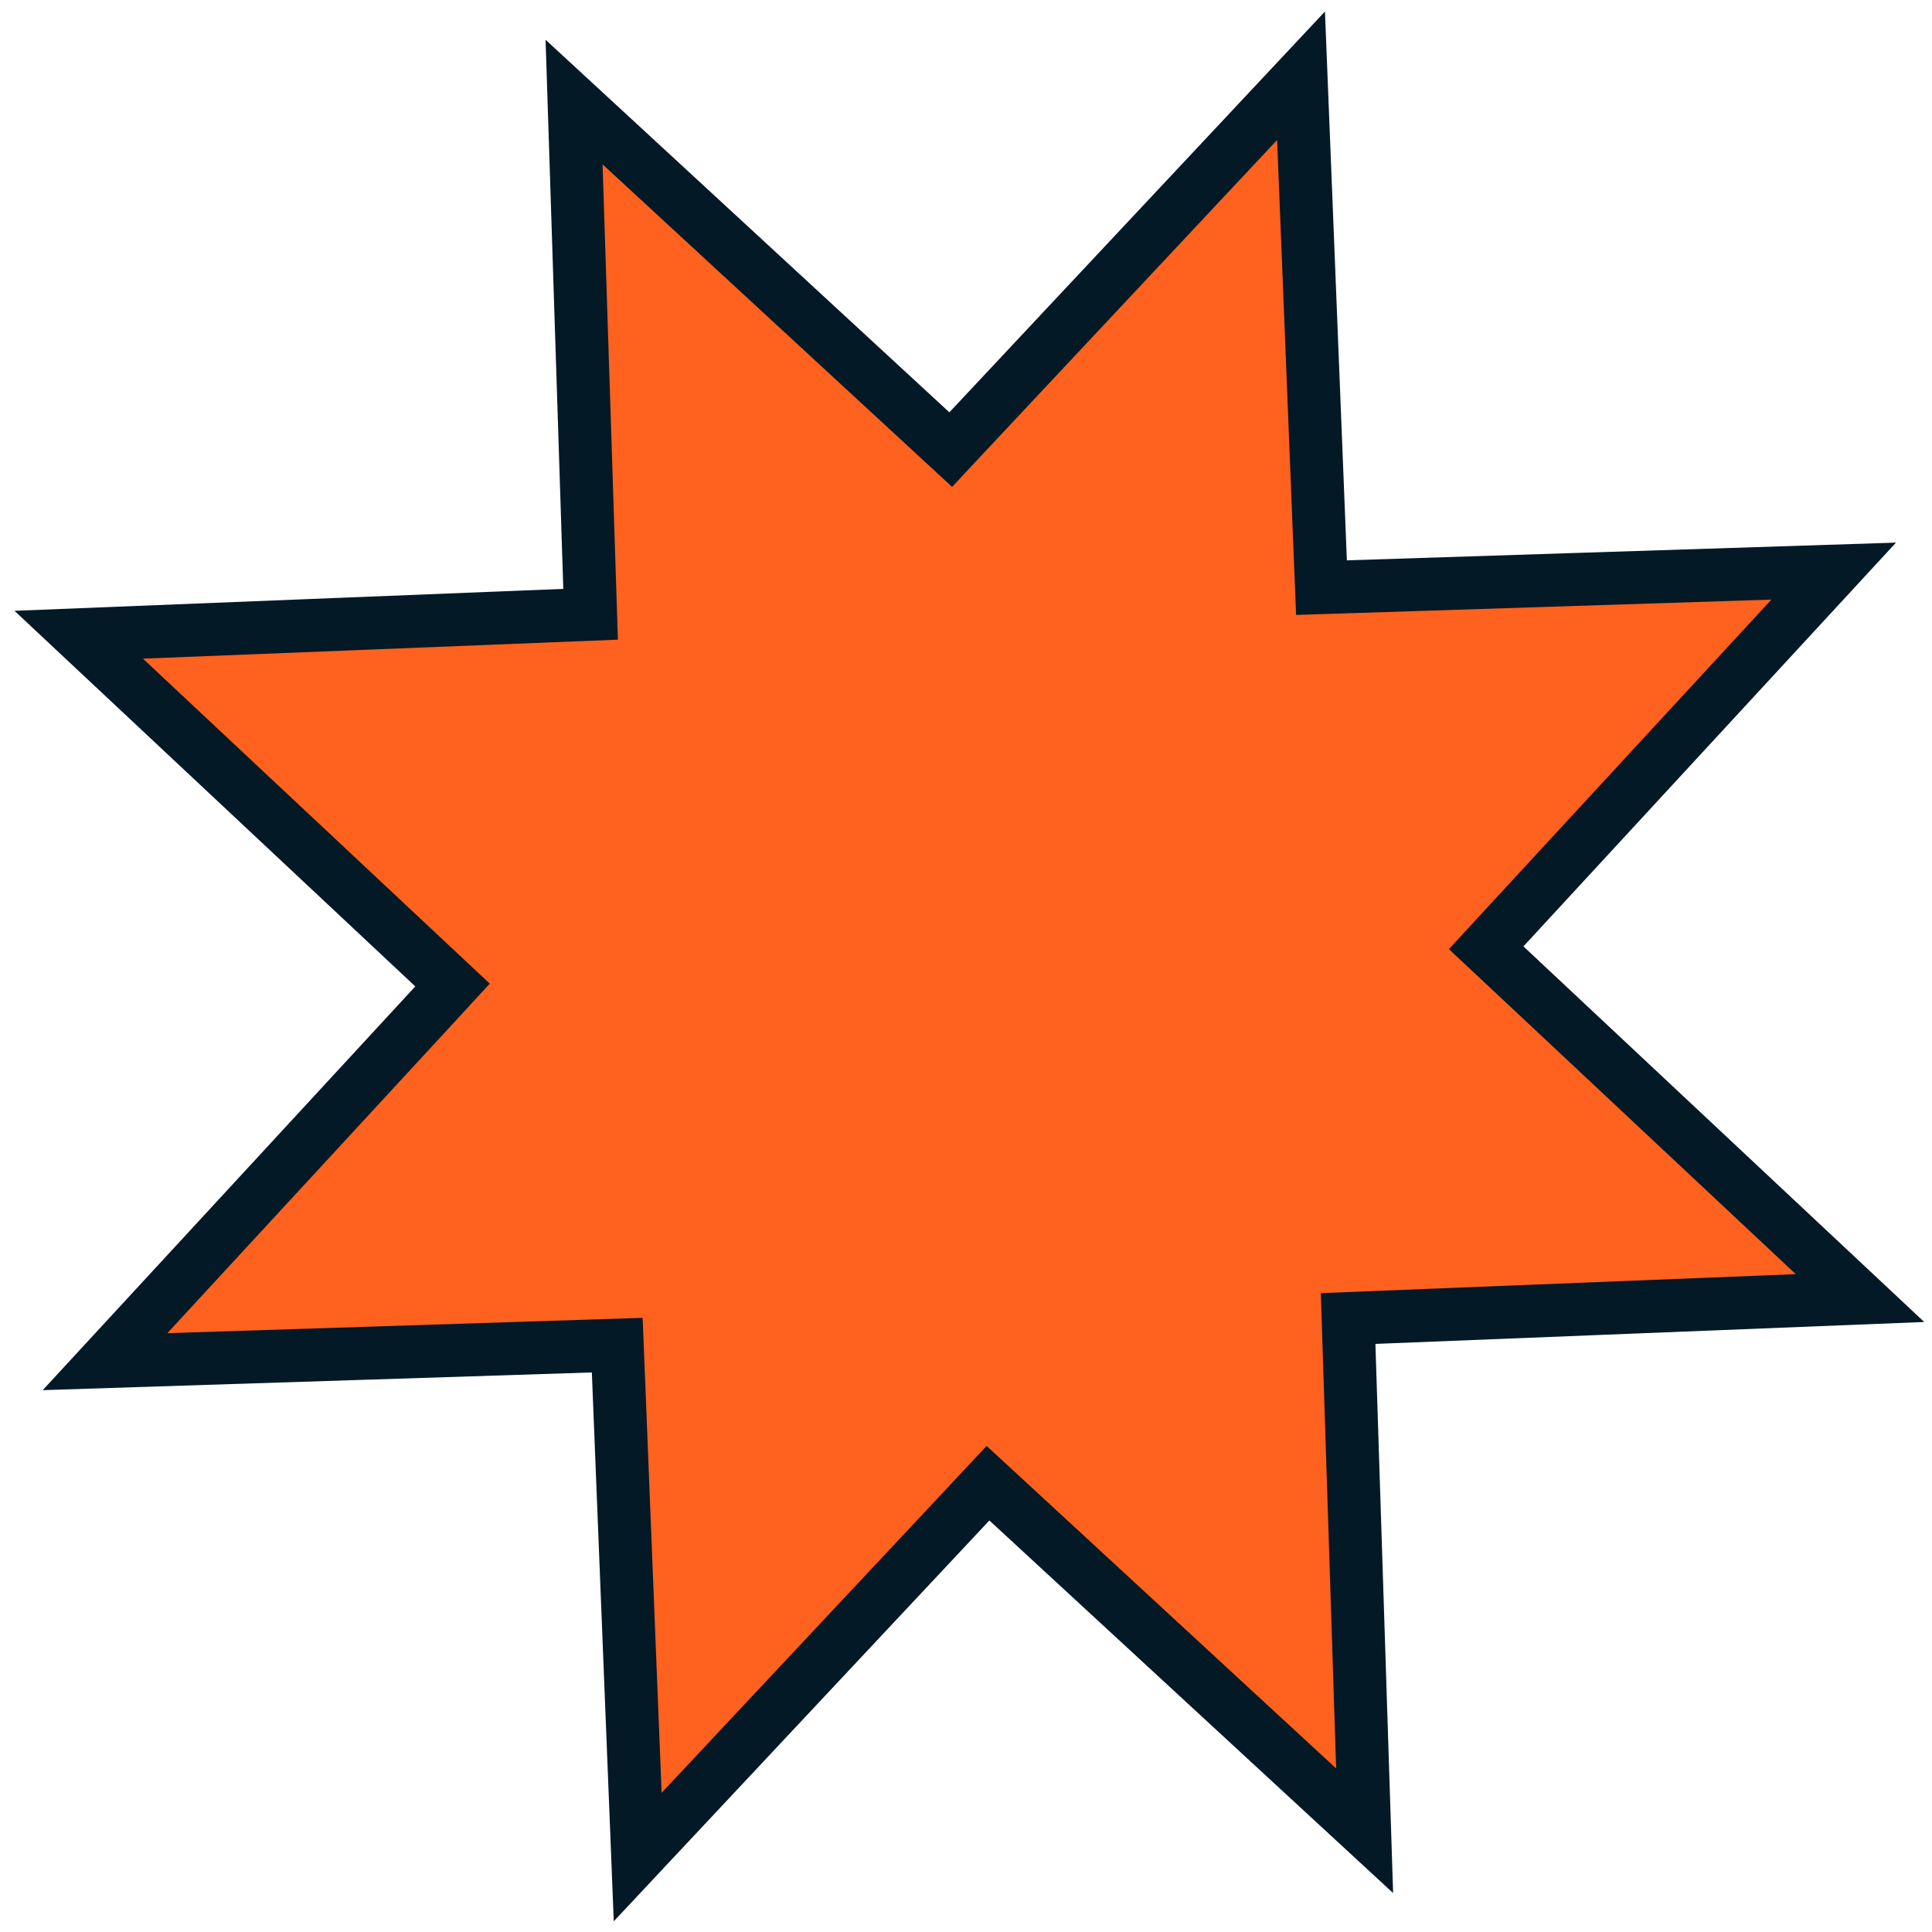 <svg width="73" height="73" viewBox="0 0 73 73" fill="none" xmlns="http://www.w3.org/2000/svg">
<path d="M50.97 50.812L51.562 69.174L38.061 56.715L37.331 56.042L36.653 56.767L24.095 70.168L23.362 51.817L23.322 50.826L22.33 50.858L3.968 51.45L16.427 37.949L17.099 37.219L16.375 36.541L2.974 23.983L21.325 23.25L22.316 23.21L22.284 22.218L21.691 3.856L35.193 16.314L35.923 16.988L36.601 16.263L49.159 2.862L49.892 21.213L49.932 22.204L50.924 22.172L69.286 21.579L56.827 35.081L56.154 35.811L56.879 36.489L70.28 49.047L51.929 49.78L50.938 49.82L50.97 50.812Z" fill="#FF611E" stroke="#031926" stroke-width="2"/>
</svg>
